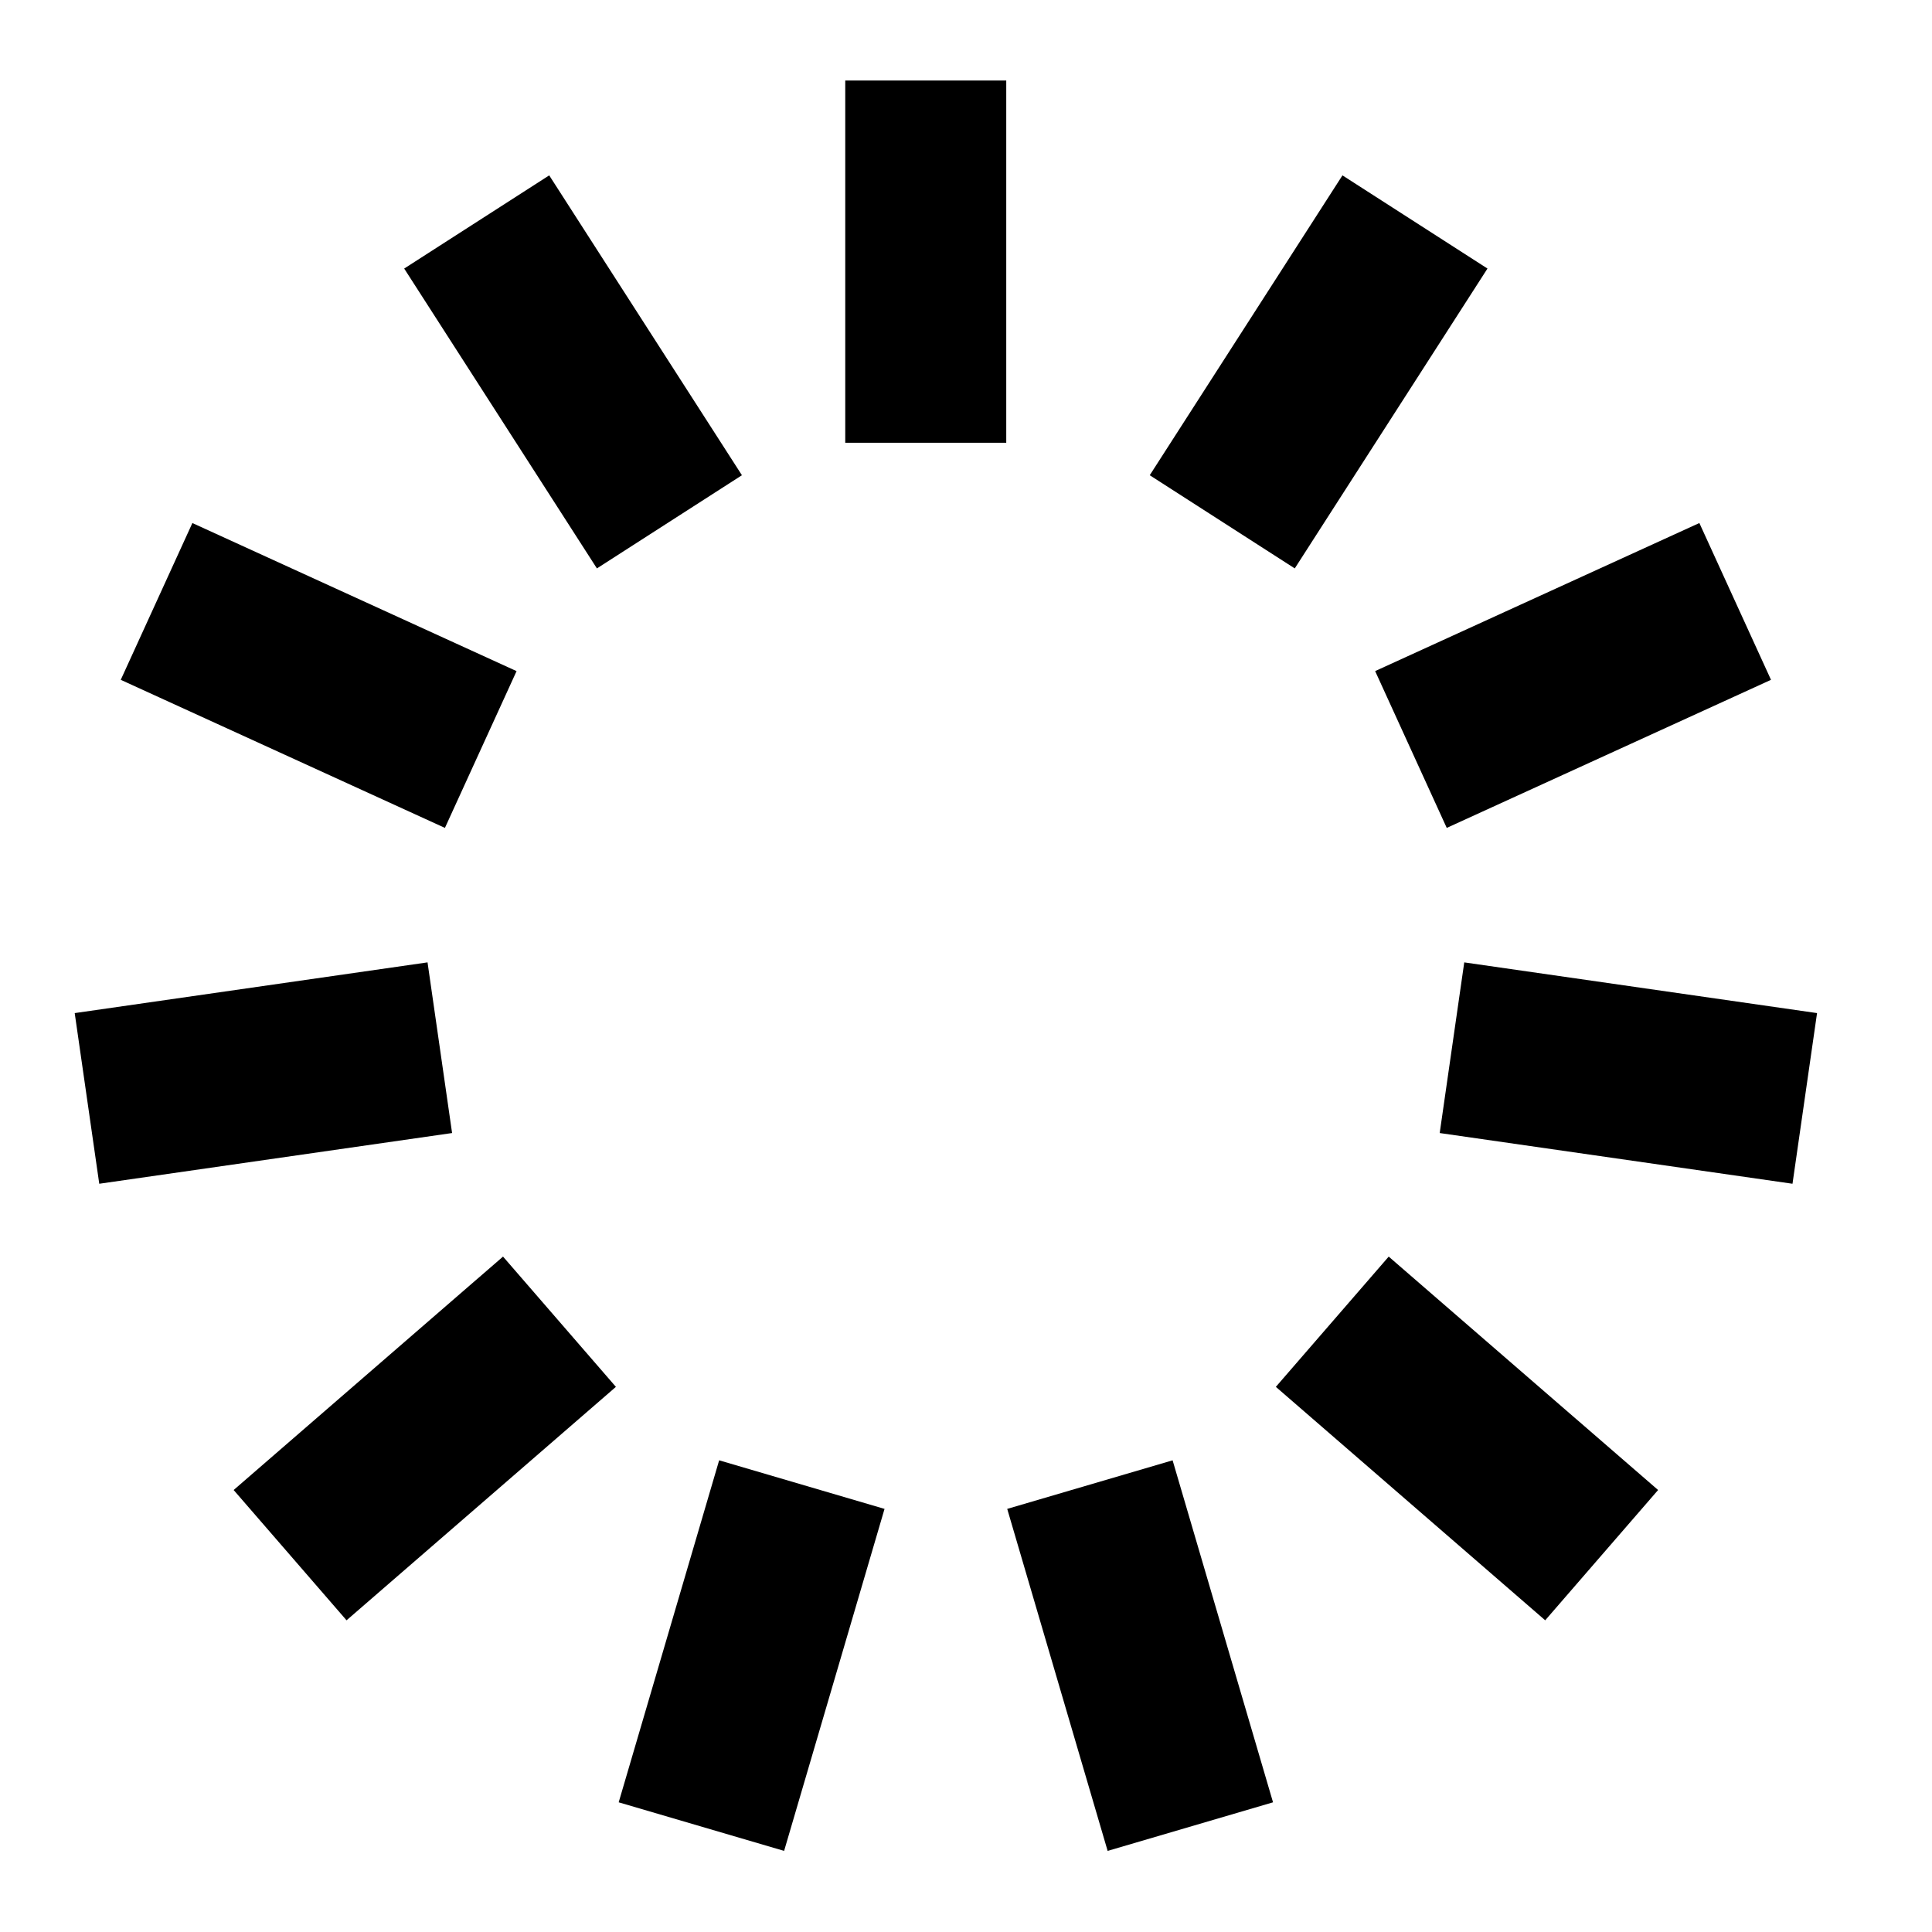 <svg width="48" height="48" viewBox="0 0 48 48" xmlns="http://www.w3.org/2000/svg"><path d="m29.133 36.281 2.495 8.497-4.109 1.207-2.495-8.497 4.11-1.207Zm-11.266 0 4.109 1.207-2.495 8.497-4.11-1.207 2.496-8.497Zm16.635-5.061 6.693 5.799-2.805 3.237-6.692-5.8 2.804-3.236Zm-22.004 0 2.804 3.236-6.692 5.8-2.805-3.237 6.693-5.8Zm23.88-7.31 8.766 1.26-.61 4.24-8.765-1.26.61-4.24Zm-25.756 0 .61 4.24-8.766 1.26-.61-4.24 8.766-1.26ZM42.22 12.994 44 16.89l-8.056 3.679-1.779-3.896 8.056-3.679Zm-37.442 0 8.056 3.68-1.78 3.895L3 16.89l1.78-3.896Zm28.575-8.637 3.603 2.315-4.788 7.45-3.603-2.315 4.788-7.45Zm-19.708 0 4.788 7.45-3.603 2.315-4.788-7.45 3.603-2.315ZM25 2v9h-4V2h4Z"/></svg>